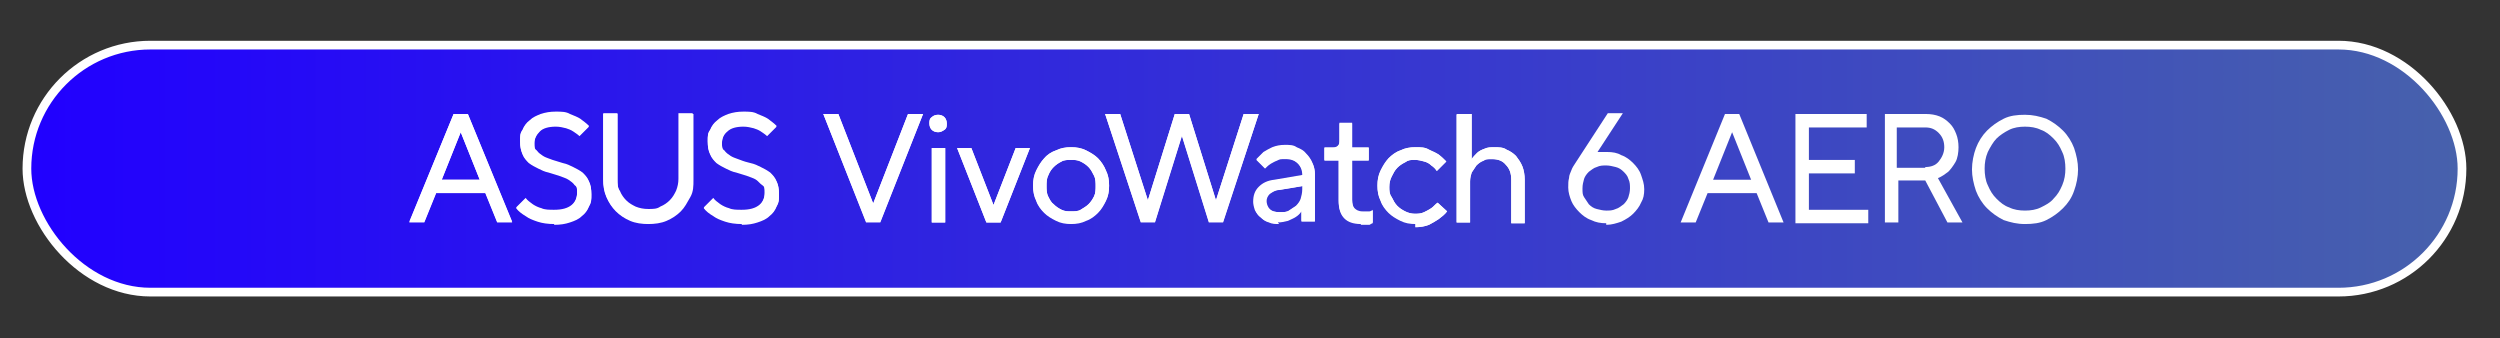 <?xml version="1.0" encoding="UTF-8"?>
<svg xmlns="http://www.w3.org/2000/svg" xmlns:xlink="http://www.w3.org/1999/xlink" version="1.1" viewBox="0 0 315.8 42.7">
  <rect x="0" y="0" width="315.8" height="42.7" fill="#333333" stroke="none"/>
  <defs>
    <style>
      .cls-1 {
        fill: #fff;
      }

      .cls-2 {
        fill: url(#_未命名漸層_6);
        stroke: #fff;
        stroke-miterlimit: 10;
        stroke-width: 1.1px;
      }
    </style>
    <linearGradient id="_未命名漸層_6" data-name="未命名漸層 6" x1="3.4" y1="22.7" x2="311" y2="22.7" gradientTransform="translate(0 44) scale(1 -1)" gradientUnits="userSpaceOnUse">
      <stop offset="0" stop-color="#2100ff"/>
      <stop offset="1" stop-color="#4761ac"/>
    </linearGradient>
  </defs>
  <!-- Generator: Adobe Illustrator 28.7.2, SVG Export Plug-In . SVG Version: 1.2.0 Build 154)  -->
  <g>
    <g id="LOGOTYPE">
      <rect class="cls-2" x="3.4" y="5.7" width="307.6" height="31.2" rx="15.6" ry="15.6"/>
      <g>
        <g>
          <path class="cls-1" d="M57.3,14.4h1.8l5.6,13.6h-1.9l-1.5-3.7h-6.2l-1.5,3.7h-1.9s5.6-13.6,5.6-13.6ZM60.6,22.7l-2.4-6-2.4,6h4.9,0Z"/>
          <path class="cls-1" d="M70,28.2c-.8,0-1.5-.1-2.1-.3-.6-.2-1.1-.4-1.5-.7-.5-.3-.9-.6-1.2-1l1.2-1.2c.2.3.5.5.9.8.3.2.7.4,1.1.5.4.2,1,.2,1.6.2,1,0,1.7-.2,2.2-.6s.7-1,.7-1.6,0-.8-.3-1c-.2-.3-.5-.5-.8-.7s-.7-.3-1.2-.5c-.4-.1-.9-.3-1.3-.4-.5-.1-.9-.3-1.3-.5s-.8-.4-1.2-.7c-.3-.3-.6-.6-.8-1.1s-.3-.9-.3-1.6,0-1,.3-1.4c.2-.5.5-.9.9-1.2.4-.4.9-.6,1.4-.8.6-.2,1.2-.3,1.9-.3s1.3,0,1.8.3c.5.2,1,.4,1.3.6.4.3.8.6,1.1.9l-1.2,1.2c-.2-.2-.5-.4-.8-.6s-.6-.3-.9-.4c-.4-.1-.8-.2-1.3-.2-.9,0-1.6.2-2,.6s-.7.9-.7,1.5,0,.8.3,1c.2.3.5.5.8.7s.7.3,1.2.5c.4.1.9.3,1.3.4.5.1.9.3,1.3.5s.8.4,1.2.7c.3.3.6.6.8,1.1.2.4.3.9.3,1.6s0,1-.3,1.5c-.2.5-.5.9-.9,1.2-.4.4-.9.6-1.5.8-.6.2-1.2.3-2,.3h0Z"/>
          <path class="cls-1" d="M81.9,28.2c-.8,0-1.6-.1-2.3-.4-.7-.3-1.3-.7-1.8-1.2s-.9-1.1-1.2-1.8-.4-1.4-.4-2.2v-8.3h1.8v8.3c0,.6,0,1.1.3,1.5.2.5.5.9.8,1.2.4.4.8.6,1.2.8.5.2,1,.3,1.6.3s1.1,0,1.5-.3c.5-.2.9-.5,1.2-.8.4-.4.6-.8.8-1.2.2-.5.3-1,.3-1.5v-8.3h1.8v8.3c0,.8,0,1.5-.4,2.2s-.7,1.3-1.2,1.8-1.1.9-1.8,1.2c-.7.3-1.4.4-2.3.4h0Z"/>
          <path class="cls-1" d="M93.7,28.2c-.8,0-1.5-.1-2.1-.3-.6-.2-1.1-.4-1.5-.7-.5-.3-.9-.6-1.2-1l1.2-1.2c.2.3.5.5.9.8.3.2.7.4,1.1.5.4.2,1,.2,1.6.2,1,0,1.7-.2,2.2-.6s.7-1,.7-1.6,0-.8-.3-1-.5-.5-.8-.7-.7-.3-1.2-.5-.9-.3-1.3-.4c-.5-.1-.9-.3-1.3-.5s-.8-.4-1.2-.7c-.3-.3-.6-.6-.8-1.1-.2-.4-.3-.9-.3-1.6s0-1,.3-1.4c.2-.5.5-.9.9-1.2.4-.4.9-.6,1.4-.8.6-.2,1.2-.3,1.9-.3s1.3,0,1.8.3c.5.2,1,.4,1.3.6.4.3.8.6,1.1.9l-1.2,1.2c-.2-.2-.5-.4-.8-.6s-.6-.3-.9-.4c-.4-.1-.8-.2-1.3-.2-.9,0-1.6.2-2,.6-.5.4-.7.9-.7,1.5s0,.8.3,1c.2.3.5.5.8.7s.7.3,1.2.5.9.3,1.3.4c.5.1.9.3,1.3.5s.8.4,1.2.7c.3.3.6.6.8,1.1.2.4.3.9.3,1.6s0,1-.3,1.5c-.2.5-.5.9-.9,1.2-.4.4-.9.6-1.5.8-.6.2-1.2.3-2,.3h0Z"/>
          <path class="cls-1" d="M104,14.4h1.9l4.4,11.3,4.4-11.3h1.9l-5.4,13.6h-1.8l-5.4-13.6Z"/>
          <path class="cls-1" d="M118.5,16.7c-.3,0-.6-.1-.8-.3-.2-.2-.3-.5-.3-.8s0-.6.3-.8c.2-.2.5-.3.8-.3s.6.1.8.3.3.5.3.8,0,.6-.3.8-.5.3-.8.3ZM117.7,18.7h1.7v9.4h-1.7v-9.4Z"/>
          <path class="cls-1" d="M120.9,18.7h1.8l2.8,7.2,2.8-7.2h1.8l-3.7,9.4h-1.8s-3.7-9.4-3.7-9.4Z"/>
          <path class="cls-1" d="M135.3,28.2c-.7,0-1.3-.1-1.9-.4-.6-.3-1.1-.6-1.5-1s-.8-.9-1-1.5c-.3-.6-.4-1.2-.4-1.9s.1-1.3.4-1.9c.3-.6.6-1.1,1-1.5s.9-.8,1.5-1c.6-.3,1.2-.4,1.9-.4s1.3.1,1.9.4c.6.3,1.1.6,1.5,1s.8,1,1,1.5c.3.6.4,1.2.4,1.9s-.1,1.3-.4,1.9c-.3.6-.6,1.1-1,1.5s-.9.8-1.5,1c-.6.3-1.2.4-1.9.4ZM135.3,26.7c.4,0,.9,0,1.2-.2s.7-.4,1-.7c.3-.3.5-.6.7-1s.2-.9.2-1.3,0-.9-.2-1.3-.4-.8-.7-1.1c-.3-.3-.6-.5-1-.7s-.8-.2-1.2-.2-.9,0-1.2.2c-.4.2-.7.4-1,.7-.3.3-.5.6-.7,1.1-.2.4-.2.9-.2,1.3s0,.9.2,1.3.4.8.7,1c.3.3.6.5,1,.7s.8.2,1.2.2Z"/>
          <path class="cls-1" d="M139.6,14.4h1.9l3.5,10.9,3.4-10.9h1.8l3.4,10.9,3.5-10.9h1.9l-4.5,13.6h-1.8l-3.4-10.9-3.4,10.9h-1.8l-4.5-13.6h0Z"/>
          <path class="cls-1" d="M161.5,28.2c-.5,0-.9,0-1.3-.2-.4-.1-.7-.3-1-.6-.3-.2-.5-.5-.7-.9-.1-.3-.2-.7-.2-1,0-.8.2-1.4.7-1.9s1.1-.8,2-.9l3.5-.6c0-.6-.2-1.1-.6-1.5-.4-.4-.9-.6-1.5-.6s-.7,0-1.1.2c-.3.1-.6.3-.8.4-.3.2-.5.4-.7.6l-1.1-1.1c.3-.3.6-.6.9-.9.3-.2.7-.4,1.1-.6.5-.2,1-.3,1.6-.3s1.1,0,1.5.3c.5.2.9.4,1.2.8.3.3.6.7.8,1.2.2.4.3.9.3,1.4v5.9h-1.7v-1.3c-.2.3-.4.5-.7.7s-.6.3-1,.5c-.4.1-.8.2-1.3.2v.2ZM161.7,26.8c.4,0,.8,0,1.1-.2s.6-.4.9-.6c.3-.3.5-.6.6-.9.1-.4.2-.7.2-1.2v-.4l-3,.5c-.5,0-.9.3-1.2.5-.3.3-.4.6-.4.9s.1.7.4,1c.3.3.7.4,1.3.4h0Z"/>
          <path class="cls-1" d="M171.9,28.2c-1.9,0-2.8-1-2.8-2.9v-5.1h-1.8v-1.6h1.1c.2,0,.4,0,.6-.2s.2-.4.2-.8v-2.1h1.6v3.1h2.1v1.6h-2.1v5c0,.5.1.9.3,1.1s.5.4,1,.4h.9c.1,0,.3-.1.4-.2v1.6c-.1,0-.2.1-.4.2h-1.1Z"/>
          <path class="cls-1" d="M178.8,28.2c-.7,0-1.3-.1-1.9-.4-.6-.3-1.1-.6-1.5-1s-.8-.9-1-1.5c-.3-.6-.4-1.2-.4-1.9s.1-1.3.4-1.9c.3-.6.6-1.1,1-1.5s.9-.8,1.5-1c.6-.3,1.2-.4,1.9-.4s1.2,0,1.7.3c.5.2.9.4,1.2.6.4.3.7.6,1,.9l-1.2,1.2c-.2-.3-.4-.5-.7-.7-.2-.2-.5-.4-.9-.5s-.7-.2-1.2-.2-.8,0-1.2.3c-.4.2-.7.4-1,.7-.3.3-.5.7-.7,1.1s-.3.8-.3,1.3,0,.9.3,1.3c.2.4.4.8.7,1.1.3.3.6.5,1,.7s.8.3,1.2.3.8,0,1.2-.2.6-.3.9-.5c.3-.2.5-.5.8-.7l1.2,1.1c-.3.4-.7.7-1.1,1-.3.2-.8.5-1.2.7-.5.2-1.1.3-1.7.3v-.5Z"/>
          <path class="cls-1" d="M184.2,14.4h1.7v5.7c.2-.3.4-.5.7-.8.2-.2.6-.4.9-.5.4-.2.8-.2,1.3-.2s1.1,0,1.5.3c.5.2.9.5,1.2.8.3.4.6.8.8,1.3s.3,1.1.3,1.7v5.5h-1.7v-5.5c0-.8-.2-1.4-.7-1.9-.4-.5-1-.7-1.7-.7s-.8,0-1.1.2c-.3.1-.6.3-.9.6-.2.3-.4.6-.6.9-.1.3-.2.7-.2,1.1v5.2h-1.7v-13.6h.2Z"/>
          <path class="cls-1" d="M202.9,28.2c-.7,0-1.3-.1-1.9-.4-.6-.2-1.1-.6-1.5-1s-.8-.9-1-1.4-.4-1.1-.4-1.7,0-.8.1-1.2c0-.4.2-.7.3-1s.3-.6.5-.9l4.1-6.3h1.9l-3.2,4.9h1.2c.7,0,1.3.1,1.8.4.6.2,1.1.6,1.5,1s.8.9,1,1.5.4,1.1.4,1.8-.1,1.2-.4,1.7c-.2.5-.6,1-1,1.4s-.9.7-1.5,1c-.6.2-1.2.4-1.9.4v-.2ZM202.9,26.6c.4,0,.8,0,1.2-.2.4-.1.7-.4,1-.6.3-.3.5-.6.6-.9s.2-.7.2-1.1,0-.8-.2-1.2c-.1-.4-.4-.7-.6-.9-.3-.3-.6-.5-1-.6s-.8-.2-1.2-.2-.8,0-1.2.2c-.4.1-.7.4-1,.6-.3.3-.5.6-.6.9-.1.4-.2.7-.2,1.2s0,.8.2,1.1.4.6.6.9c.3.3.6.5,1,.6s.8.2,1.2.2Z"/>
          <g>
            <path class="cls-1" d="M57.3,14.4h1.8l5.6,13.7h-1.9l-1.5-3.7h-6.2l-1.5,3.7h-1.9s5.6-13.7,5.6-13.7ZM60.6,22.7l-2.4-6-2.4,6h4.9,0Z"/>
            <path class="cls-1" d="M70,28.3c-.8,0-1.5-.1-2.1-.3-.6-.2-1.1-.4-1.5-.7-.5-.3-.9-.6-1.2-1l1.2-1.2c.2.3.5.5.9.8.3.2.7.4,1.1.5.4.2,1,.2,1.6.2,1,0,1.7-.2,2.2-.6s.7-1,.7-1.6,0-.8-.3-1c-.2-.3-.5-.5-.8-.7s-.7-.3-1.2-.5c-.4-.1-.9-.3-1.3-.4-.5-.1-.9-.3-1.3-.5s-.8-.4-1.2-.7c-.3-.3-.6-.6-.8-1.1s-.3-.9-.3-1.6,0-1,.3-1.4c.2-.5.5-.9.9-1.2.4-.4.9-.6,1.4-.8.6-.2,1.2-.3,1.9-.3s1.3,0,1.8.3c.5.2,1,.4,1.3.6.4.3.8.6,1.1.9l-1.2,1.2c-.2-.2-.5-.4-.8-.6s-.6-.3-.9-.4c-.4-.1-.8-.2-1.3-.2-.9,0-1.6.2-2,.6s-.7.9-.7,1.5,0,.8.3,1c.2.3.5.5.8.7s.7.3,1.2.5c.4.1.9.3,1.3.4.5.1.9.3,1.3.5s.8.4,1.2.7c.3.3.6.6.8,1.1.2.4.3.9.3,1.6s0,1-.3,1.5c-.2.5-.5.9-.9,1.2-.4.4-.9.6-1.5.8-.6.2-1.2.3-2,.3h0Z"/>
            <path class="cls-1" d="M81.9,28.3c-.8,0-1.6-.1-2.3-.4-.7-.3-1.3-.7-1.8-1.2s-.9-1.1-1.2-1.8-.4-1.4-.4-2.2v-8.3h1.8v8.3c0,.6,0,1.1.3,1.6.2.5.5.9.8,1.2.4.4.8.6,1.2.8.5.2,1,.3,1.6.3s1.1,0,1.6-.3c.5-.2.9-.5,1.2-.8.4-.4.6-.8.8-1.2.2-.5.3-1,.3-1.6v-8.3h1.8v8.3c0,.8,0,1.5-.4,2.2s-.7,1.3-1.2,1.8-1.1.9-1.8,1.2c-.7.3-1.5.4-2.3.4Z"/>
            <path class="cls-1" d="M93.7,28.3c-.8,0-1.5-.1-2.1-.3-.6-.2-1.1-.4-1.5-.7-.5-.3-.9-.6-1.2-1l1.2-1.2c.2.3.5.5.9.8.3.2.7.4,1.1.5.4.2,1,.2,1.6.2,1,0,1.7-.2,2.2-.6s.7-1,.7-1.6,0-.8-.3-1-.5-.5-.8-.7-.7-.3-1.2-.5c-.4-.1-.9-.3-1.3-.4-.5-.1-.9-.3-1.3-.5s-.8-.4-1.2-.7c-.3-.3-.6-.6-.8-1.1-.2-.4-.3-.9-.3-1.6s0-1,.3-1.4c.2-.5.5-.9.9-1.2.4-.4.9-.6,1.4-.8.6-.2,1.2-.3,1.9-.3s1.3,0,1.8.3c.5.2,1,.4,1.3.6.4.3.8.6,1.1.9l-1.2,1.2c-.2-.2-.5-.4-.8-.6s-.6-.3-.9-.4c-.4-.1-.8-.2-1.3-.2-.9,0-1.6.2-2,.6-.5.4-.7.9-.7,1.5s0,.8.3,1c.2.3.5.5.8.7s.7.3,1.2.5.9.3,1.3.4c.5.1.9.3,1.3.5s.8.4,1.2.7c.3.3.6.6.8,1.1.2.4.3.9.3,1.6s0,1-.3,1.5c-.2.5-.5.9-.9,1.2-.4.4-.9.6-1.5.8-.6.2-1.2.3-2,.3h0Z"/>
            <path class="cls-1" d="M104,14.4h1.9l4.4,11.3,4.4-11.3h1.9l-5.4,13.7h-1.8s-5.4-13.7-5.4-13.7Z"/>
            <path class="cls-1" d="M118.5,16.7c-.3,0-.6-.1-.8-.3-.2-.2-.3-.5-.3-.8s0-.6.3-.8c.2-.2.5-.3.8-.3s.6.1.8.3.3.5.3.8,0,.6-.3.8-.5.3-.8.3ZM117.7,18.7h1.7v9.4h-1.7v-9.4Z"/>
            <path class="cls-1" d="M120.9,18.7h1.8l2.8,7.2,2.8-7.2h1.8l-3.7,9.4h-1.8s-3.7-9.4-3.7-9.4Z"/>
            <path class="cls-1" d="M135.3,28.3c-.7,0-1.3-.1-1.9-.4-.6-.3-1.1-.6-1.5-1s-.8-.9-1-1.5c-.3-.6-.4-1.2-.4-1.9s.1-1.3.4-1.9c.3-.6.6-1.1,1-1.6s.9-.8,1.5-1c.6-.3,1.2-.4,1.9-.4s1.3.1,1.9.4c.6.3,1.1.6,1.5,1s.8,1,1,1.6c.3.6.4,1.2.4,1.9s-.1,1.3-.4,1.9c-.3.6-.6,1.1-1,1.5s-.9.8-1.5,1c-.6.3-1.2.4-1.9.4ZM135.3,26.7c.4,0,.9,0,1.2-.2s.7-.4,1-.7c.3-.3.5-.6.7-1s.2-.9.2-1.3,0-.9-.2-1.3-.4-.8-.7-1.1c-.3-.3-.6-.5-1-.7s-.8-.2-1.2-.2-.9,0-1.2.2c-.4.2-.7.4-1,.7-.3.3-.5.6-.7,1.1-.2.4-.2.9-.2,1.3s0,.9.2,1.3.4.8.7,1c.3.3.6.5,1,.7s.8.2,1.2.2Z"/>
            <path class="cls-1" d="M139.6,14.4h1.9l3.5,10.9,3.4-10.9h1.8l3.4,10.9,3.5-10.9h1.9l-4.5,13.7h-1.8l-3.4-10.9-3.4,10.9h-1.8l-4.5-13.7h0Z"/>
            <path class="cls-1" d="M161.6,28.3c-.5,0-.9,0-1.3-.2-.4-.1-.7-.3-1-.6-.3-.2-.5-.5-.7-.9-.1-.3-.2-.7-.2-1,0-.8.2-1.4.7-1.9s1.1-.8,2-.9l3.5-.6c0-.6-.2-1.1-.6-1.5-.4-.4-.9-.6-1.6-.6s-.7,0-1.1.2c-.3.1-.6.3-.8.4-.3.2-.5.4-.7.6l-1.1-1.1c.3-.3.6-.6.9-.9.3-.2.7-.4,1.1-.6.5-.2,1-.3,1.6-.3s1.1,0,1.5.3c.5.2.9.4,1.2.8.3.3.6.7.8,1.2.2.4.3.9.3,1.4v5.9h-1.7v-1.3c-.2.3-.4.5-.7.7s-.6.3-1,.5c-.4.1-.8.2-1.3.2l.2.2ZM161.8,26.8c.4,0,.8,0,1.1-.2s.6-.4.9-.6c.3-.3.5-.6.6-.9.1-.4.2-.7.2-1.2v-.4l-3,.5c-.5,0-.9.3-1.2.5-.3.3-.4.6-.4.9s.1.7.4,1c.3.3.7.4,1.3.4h0Z"/>
            <path class="cls-1" d="M171.9,28.3c-1.9,0-2.8-1-2.8-2.9v-5.1h-1.8v-1.6h1.1c.2,0,.4,0,.6-.2s.2-.4.2-.8v-2.1h1.6v3.1h2.1v1.6h-2.1v5c0,.5.1.9.3,1.1s.5.4,1,.4h.9c.1,0,.3-.1.4-.2v1.6c-.1,0-.2.1-.4.2h-1.1Z"/>
            <path class="cls-1" d="M178.8,28.3c-.7,0-1.3-.1-1.9-.4-.6-.3-1.1-.6-1.5-1s-.8-.9-1-1.5c-.3-.6-.4-1.2-.4-1.9s.1-1.3.4-1.9.6-1.1,1-1.6c.4-.4.9-.8,1.5-1,.6-.3,1.2-.4,1.9-.4s1.2,0,1.7.3.9.4,1.2.6c.4.3.7.6,1,.9l-1.2,1.2c-.2-.3-.4-.5-.7-.7-.2-.2-.5-.4-.9-.5s-.7-.2-1.2-.2-.8,0-1.2.3c-.4.2-.7.4-1,.7-.3.3-.5.7-.7,1.1s-.3.8-.3,1.3,0,.9.3,1.3c.2.4.4.8.7,1.1.3.3.6.5,1,.7s.8.3,1.2.3.8,0,1.2-.2.6-.3.9-.5c.3-.2.5-.5.8-.7l1.2,1.1c-.3.4-.7.7-1.1,1-.3.2-.8.5-1.2.7-.5.2-1.1.3-1.7.3v-.4Z"/>
            <path class="cls-1" d="M184.2,14.4h1.7v5.7c.2-.3.4-.5.7-.8.2-.2.6-.4.9-.5.4-.2.8-.2,1.3-.2s1.1,0,1.5.3c.5.2.9.5,1.2.8.3.4.6.8.8,1.3s.3,1.1.3,1.7v5.5h-1.7v-5.5c0-.8-.2-1.4-.7-1.9-.4-.5-1-.7-1.7-.7s-.8,0-1.1.2c-.3.1-.6.3-.9.6-.2.3-.4.6-.6.9-.1.3-.2.7-.2,1.1v5.2h-1.7v-13.7h.2Z"/>
          </g>
        </g>
        <g>
          <path class="cls-1" d="M226.8,14.4h9v1.7h-7.3v4.1h5.8v1.7h-5.8v4.6h7.5v1.7h-9.2v-13.7h0Z"/>
          <path class="cls-1" d="M238,14.4h5.3c.6,0,1.2.1,1.7.3s.9.5,1.3.9c.4.4.6.8.8,1.3s.3,1.1.3,1.7-.1,1.4-.4,1.9-.6.9-.9,1.2c-.4.3-.8.6-1.3.8l3.1,5.6h-1.9l-2.8-5.3h-3.4v5.3h-1.7v-13.7h-.1ZM243.2,21.1c.7,0,1.3-.2,1.7-.7s.7-1.1.7-1.8-.2-1.3-.7-1.8-1-.7-1.7-.7h-3.6v5.1h3.6Z"/>
          <path class="cls-1" d="M255.8,28.3c-1,0-1.8-.2-2.7-.5-.8-.4-1.5-.9-2.1-1.5s-1.1-1.4-1.4-2.2c-.3-.9-.5-1.8-.5-2.7s.2-1.9.5-2.7.8-1.6,1.4-2.2c.6-.6,1.3-1.1,2.1-1.5s1.7-.5,2.7-.5,1.8.2,2.7.5c.8.4,1.5.9,2.1,1.5s1.1,1.4,1.4,2.2c.3.9.5,1.8.5,2.7s-.2,1.9-.5,2.7c-.3.9-.8,1.6-1.4,2.2s-1.3,1.1-2.1,1.5c-.8.4-1.7.5-2.7.5ZM255.8,26.6c.7,0,1.4-.1,2-.4.6-.3,1.2-.6,1.6-1.1.5-.5.8-1,1.1-1.7.3-.7.4-1.4.4-2.1s-.1-1.5-.4-2.1c-.3-.7-.6-1.2-1.1-1.7s-1-.9-1.6-1.1c-.6-.3-1.3-.4-2-.4s-1.4.1-2,.4-1.2.7-1.6,1.1-.8,1.1-1.1,1.7c-.3.7-.4,1.4-.4,2.1s.1,1.5.4,2.1c.3.7.6,1.2,1.1,1.7s1,.9,1.6,1.1c.6.3,1.3.4,2,.4h0Z"/>
          <path class="cls-1" d="M217.9,14.4h1.8l5.6,13.7h-1.9l-1.5-3.7h-6.2l-1.5,3.7h-1.9l5.6-13.7h0ZM221.2,22.7l-2.4-6-2.4,6h4.9-.1Z"/>
        </g>
      </g>
    </g>
  </g>
</svg>